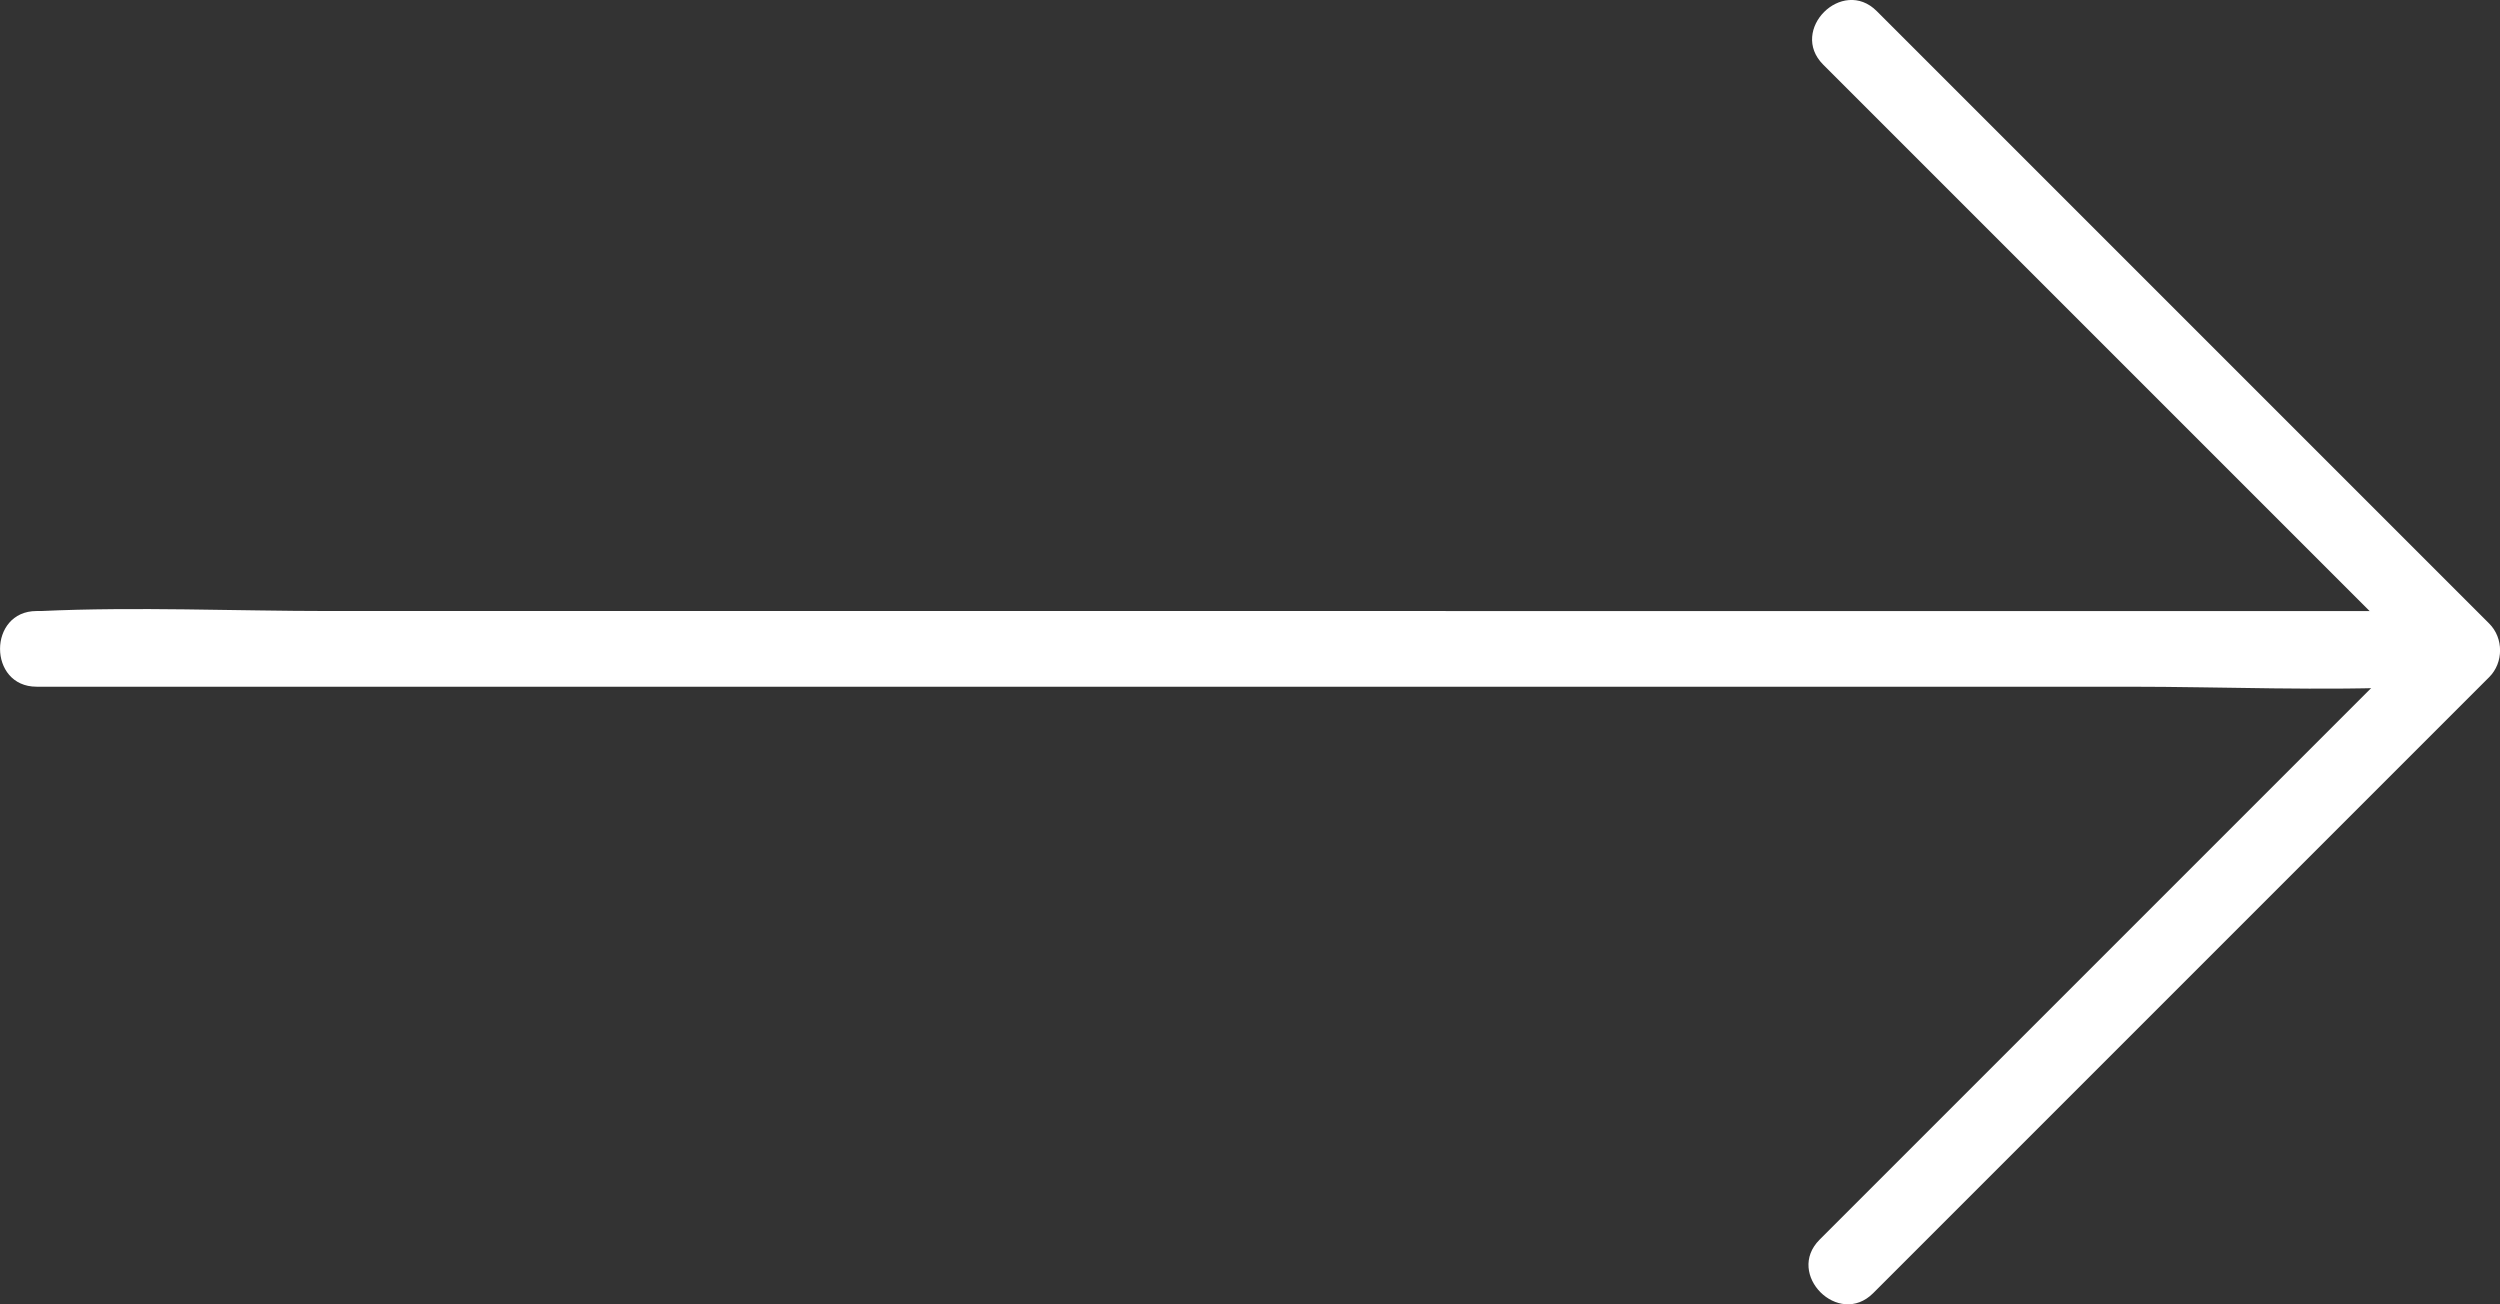 <svg xmlns="http://www.w3.org/2000/svg" id="Layer_2" data-name="Layer 2" viewBox="0 0 396.46 206.85"><rect x="0" y="0" width="396.46" height="206.85" fill="#333333" stroke="none"/><defs><style> .cls-1 { fill: #fff; stroke-width: 0px; } </style></defs><g id="Layer_1-2" data-name="Layer 1"><g><path class="cls-1" d="M5.8,108.9h331.7c15.23,0,30.65.7,45.87,0,.23-.01.45,0,.68,0,7.72,0,7.73-12,0-12H52.35c-15.23,0-30.65-.7-45.87,0-.23.01-.45,0-.68,0-7.72,0-7.73,12,0,12h0Z"></path><path class="cls-1" d="M289.13,10.25c28.29,28.29,56.58,56.58,84.87,84.87,4.09,4.09,8.17,8.17,12.26,12.26v-8.49c-28.49,28.49-56.99,56.99-85.48,85.48-4.07,4.07-8.15,8.15-12.22,12.22-5.47,5.47,3.02,13.96,8.49,8.49,28.49-28.49,56.99-56.99,85.48-85.48l12.22-12.22c2.29-2.29,2.3-6.19,0-8.49-28.29-28.29-56.58-56.58-84.87-84.87-4.09-4.09-8.17-8.17-12.26-12.26-5.47-5.47-13.96,3.02-8.49,8.49h0Z"></path></g></g></svg>